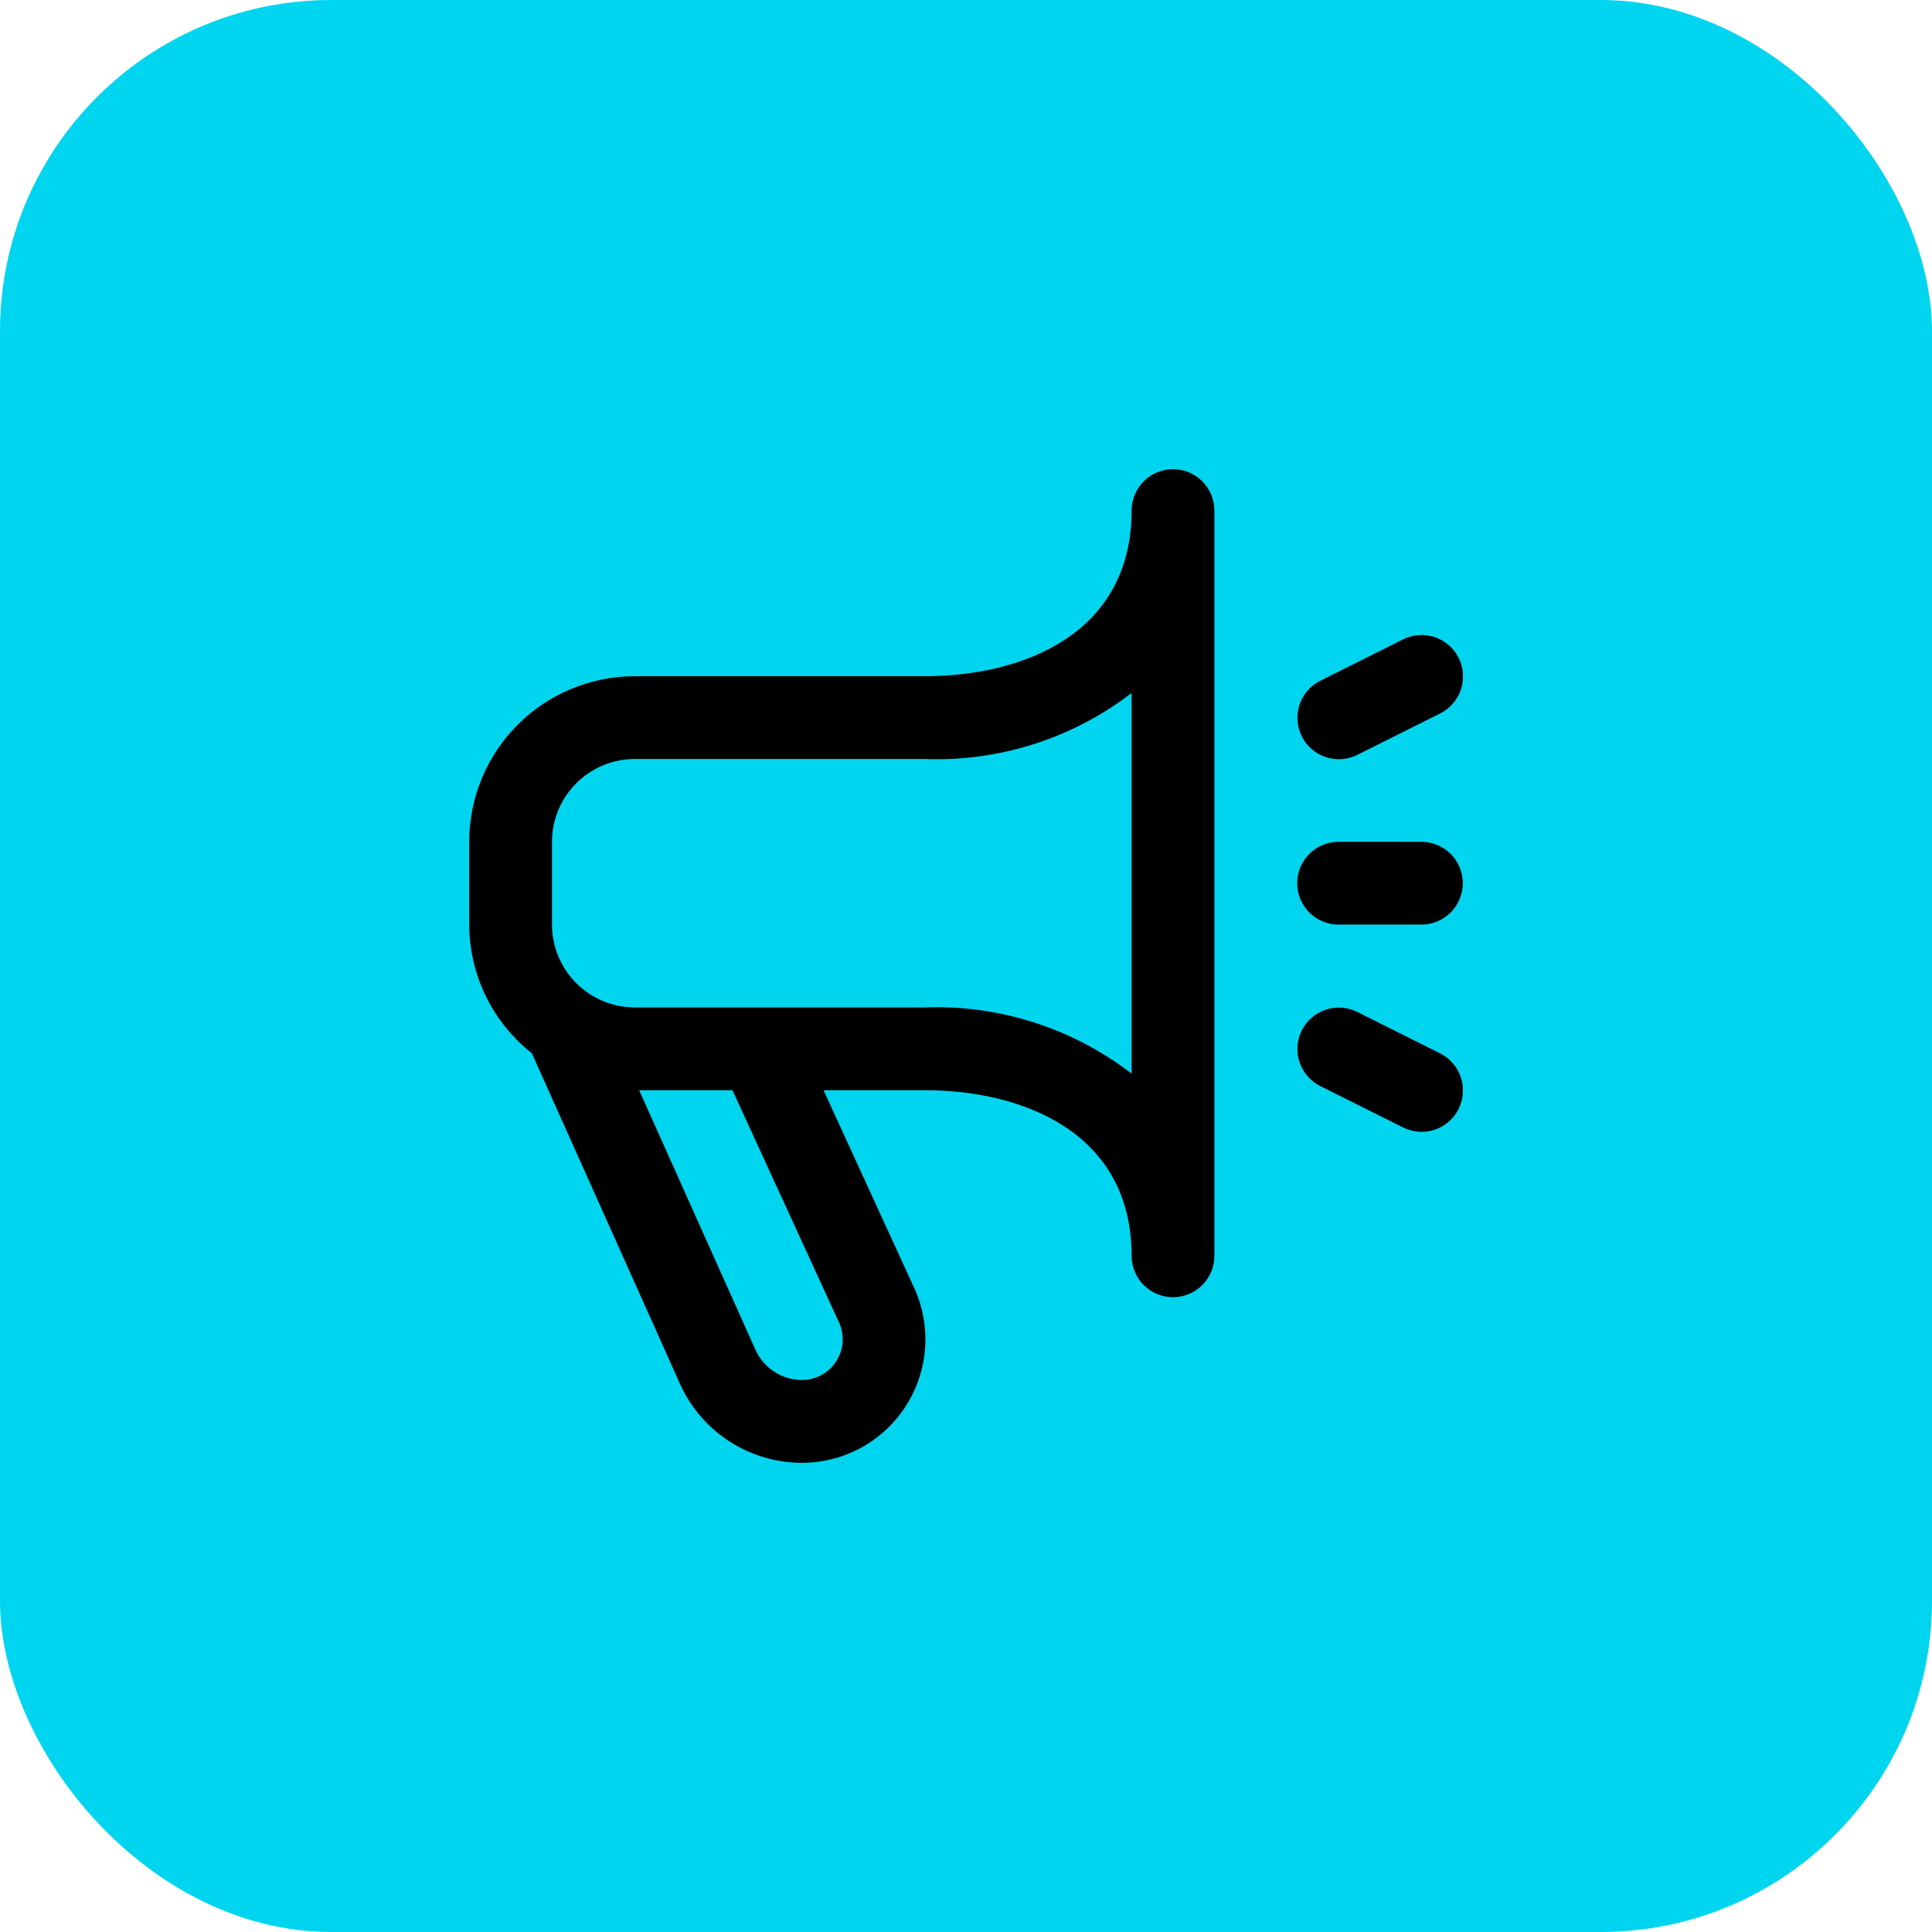 <svg width="70" height="70" viewBox="0 0 70 70" fill="none" xmlns="http://www.w3.org/2000/svg">
<rect width="70" height="70" rx="12" fill="#00D5F0"/>
<g clip-path="url(#clip0_2053_113268)">
<path d="M42.5 17C42.102 17 41.721 17.158 41.439 17.439C41.158 17.721 41 18.102 41 18.5C41 22.924 37.126 24.5 33.5 24.5H23C21.409 24.5 19.883 25.132 18.757 26.257C17.632 27.383 17 28.909 17 30.5V33.5C17.003 34.398 17.209 35.284 17.602 36.091C17.996 36.899 18.566 37.607 19.271 38.163L24.629 50.121C25.01 50.978 25.631 51.706 26.417 52.217C27.204 52.728 28.121 53 29.058 53C29.805 52.999 30.538 52.812 31.194 52.456C31.849 52.099 32.405 51.585 32.81 50.958C33.216 50.332 33.458 49.615 33.515 48.871C33.573 48.127 33.443 47.381 33.139 46.7L29.838 39.5H33.5C37.126 39.5 41 41.077 41 45.5C41 45.898 41.158 46.279 41.439 46.561C41.721 46.842 42.102 47 42.5 47C42.898 47 43.279 46.842 43.561 46.561C43.842 46.279 44 45.898 44 45.5V18.5C44 18.102 43.842 17.721 43.561 17.439C43.279 17.158 42.898 17 42.5 17ZM30.405 47.928C30.505 48.153 30.547 48.398 30.527 48.643C30.508 48.888 30.427 49.124 30.293 49.329C30.16 49.535 29.977 49.704 29.761 49.821C29.545 49.938 29.304 50 29.058 50C28.701 50 28.351 49.896 28.051 49.7C27.751 49.505 27.514 49.226 27.369 48.899L23.157 39.5H26.538L30.405 47.928ZM41 38.9C38.857 37.249 36.204 36.4 33.5 36.5H23C22.204 36.5 21.441 36.184 20.879 35.621C20.316 35.059 20 34.296 20 33.5V30.5C20 29.704 20.316 28.941 20.879 28.379C21.441 27.816 22.204 27.5 23 27.5H33.5C36.203 27.602 38.856 26.756 41 25.108V38.9ZM52.85 40.178C52.762 40.354 52.64 40.512 52.491 40.641C52.343 40.77 52.17 40.869 51.983 40.931C51.796 40.994 51.598 41.019 51.402 41.005C51.205 40.991 51.013 40.938 50.837 40.85L47.837 39.35C47.481 39.172 47.21 38.86 47.084 38.483C46.958 38.105 46.987 37.693 47.165 37.337C47.343 36.981 47.655 36.71 48.032 36.584C48.41 36.458 48.822 36.487 49.178 36.665L52.178 38.165C52.532 38.343 52.802 38.653 52.928 39.029C53.053 39.405 53.026 39.815 52.85 40.17V40.178ZM47.165 26.678C47.077 26.502 47.024 26.31 47.01 26.113C46.996 25.917 47.021 25.719 47.084 25.532C47.146 25.345 47.245 25.172 47.374 25.024C47.503 24.875 47.661 24.753 47.837 24.665L50.837 23.165C51.193 22.987 51.605 22.958 51.983 23.084C52.36 23.21 52.672 23.481 52.85 23.837C53.028 24.193 53.057 24.605 52.931 24.983C52.805 25.36 52.534 25.672 52.178 25.85L49.178 27.35C49.002 27.438 48.81 27.491 48.613 27.505C48.417 27.518 48.219 27.494 48.032 27.431C47.845 27.369 47.672 27.27 47.524 27.141C47.375 27.012 47.253 26.854 47.165 26.678ZM47 32C47 31.602 47.158 31.221 47.439 30.939C47.721 30.658 48.102 30.5 48.5 30.5H51.5C51.898 30.5 52.279 30.658 52.561 30.939C52.842 31.221 53 31.602 53 32C53 32.398 52.842 32.779 52.561 33.061C52.279 33.342 51.898 33.5 51.5 33.5H48.5C48.102 33.5 47.721 33.342 47.439 33.061C47.158 32.779 47 32.398 47 32Z" fill="black"/>
</g>
<defs>
<clipPath id="clip0_2053_113268">
<rect width="36" height="36" fill="white" transform="translate(17 17)"/>
</clipPath>
</defs>
</svg>
